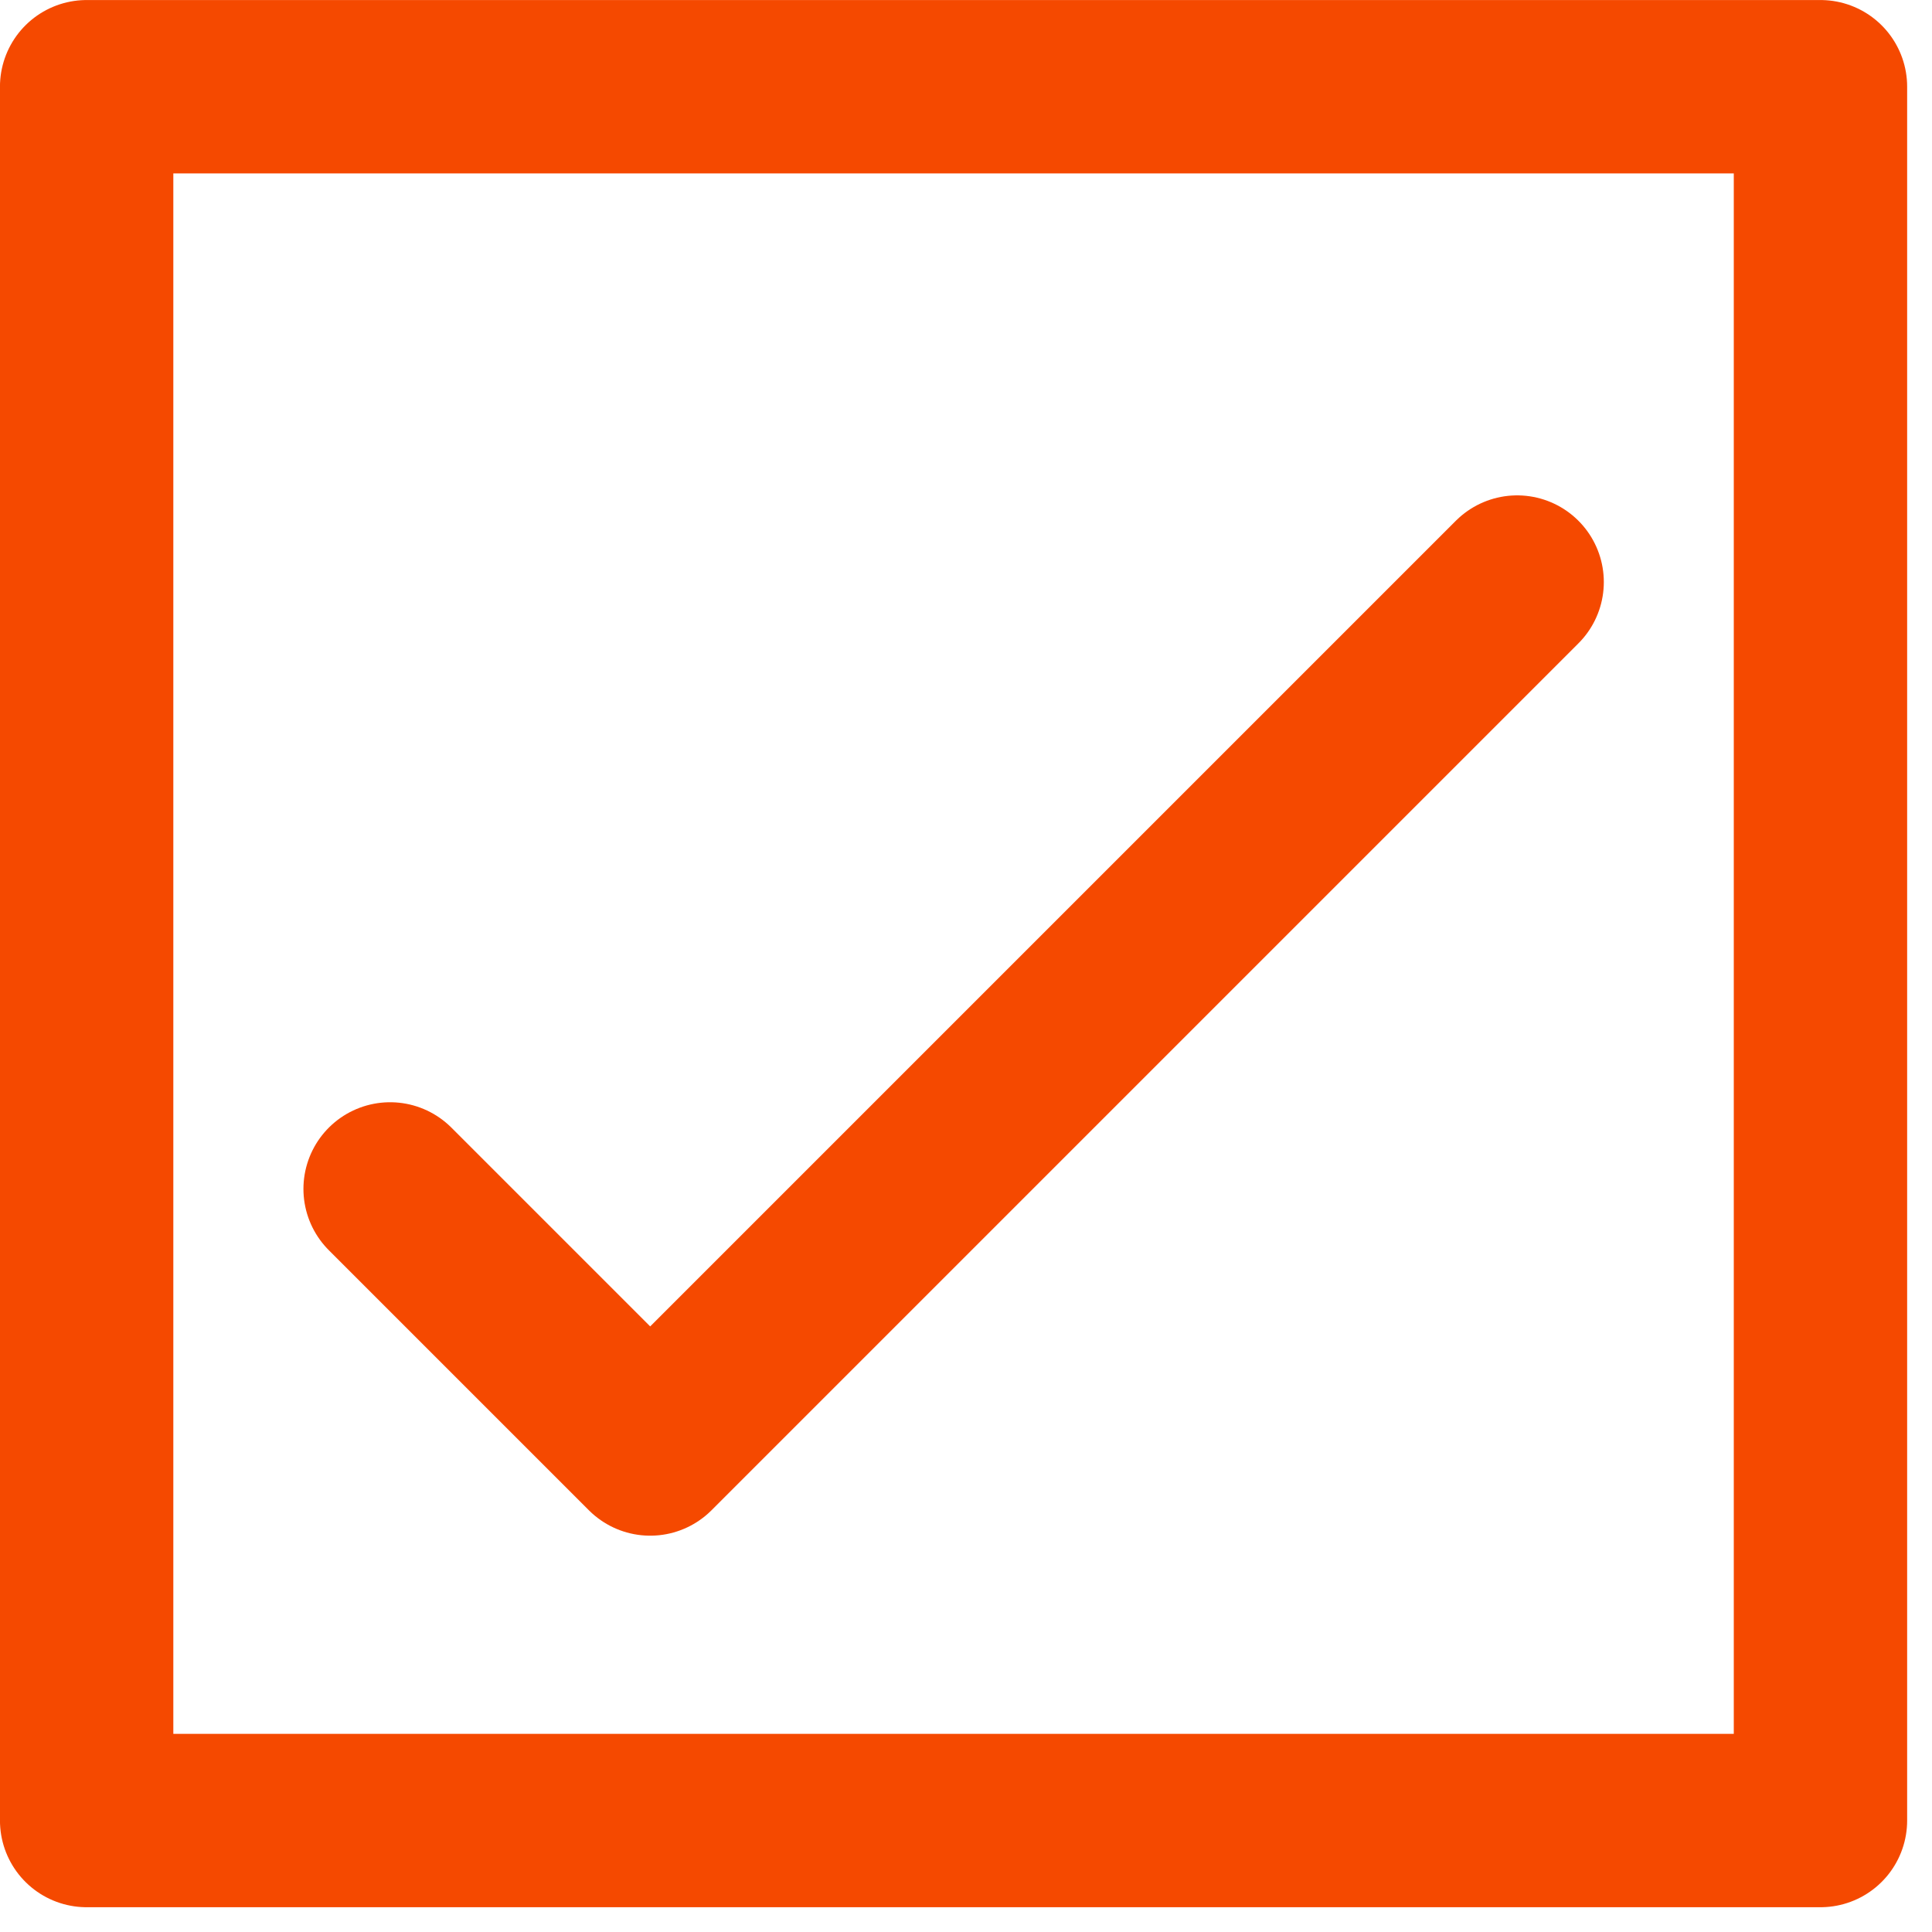 <svg width="26" height="26" viewBox="0 0 26 26" fill="none" xmlns="http://www.w3.org/2000/svg">
<path d="M1.166 1.167H24.499V24.5H1.166V1.167Z" stroke="#F54900" stroke-width="2.333" stroke-linecap="round" stroke-linejoin="round"/>
<path d="M5.25 16L8.75 19.5L20.417 7.833" stroke="#F54900" stroke-width="2.333" stroke-linecap="round" stroke-linejoin="round"/>
</svg>
